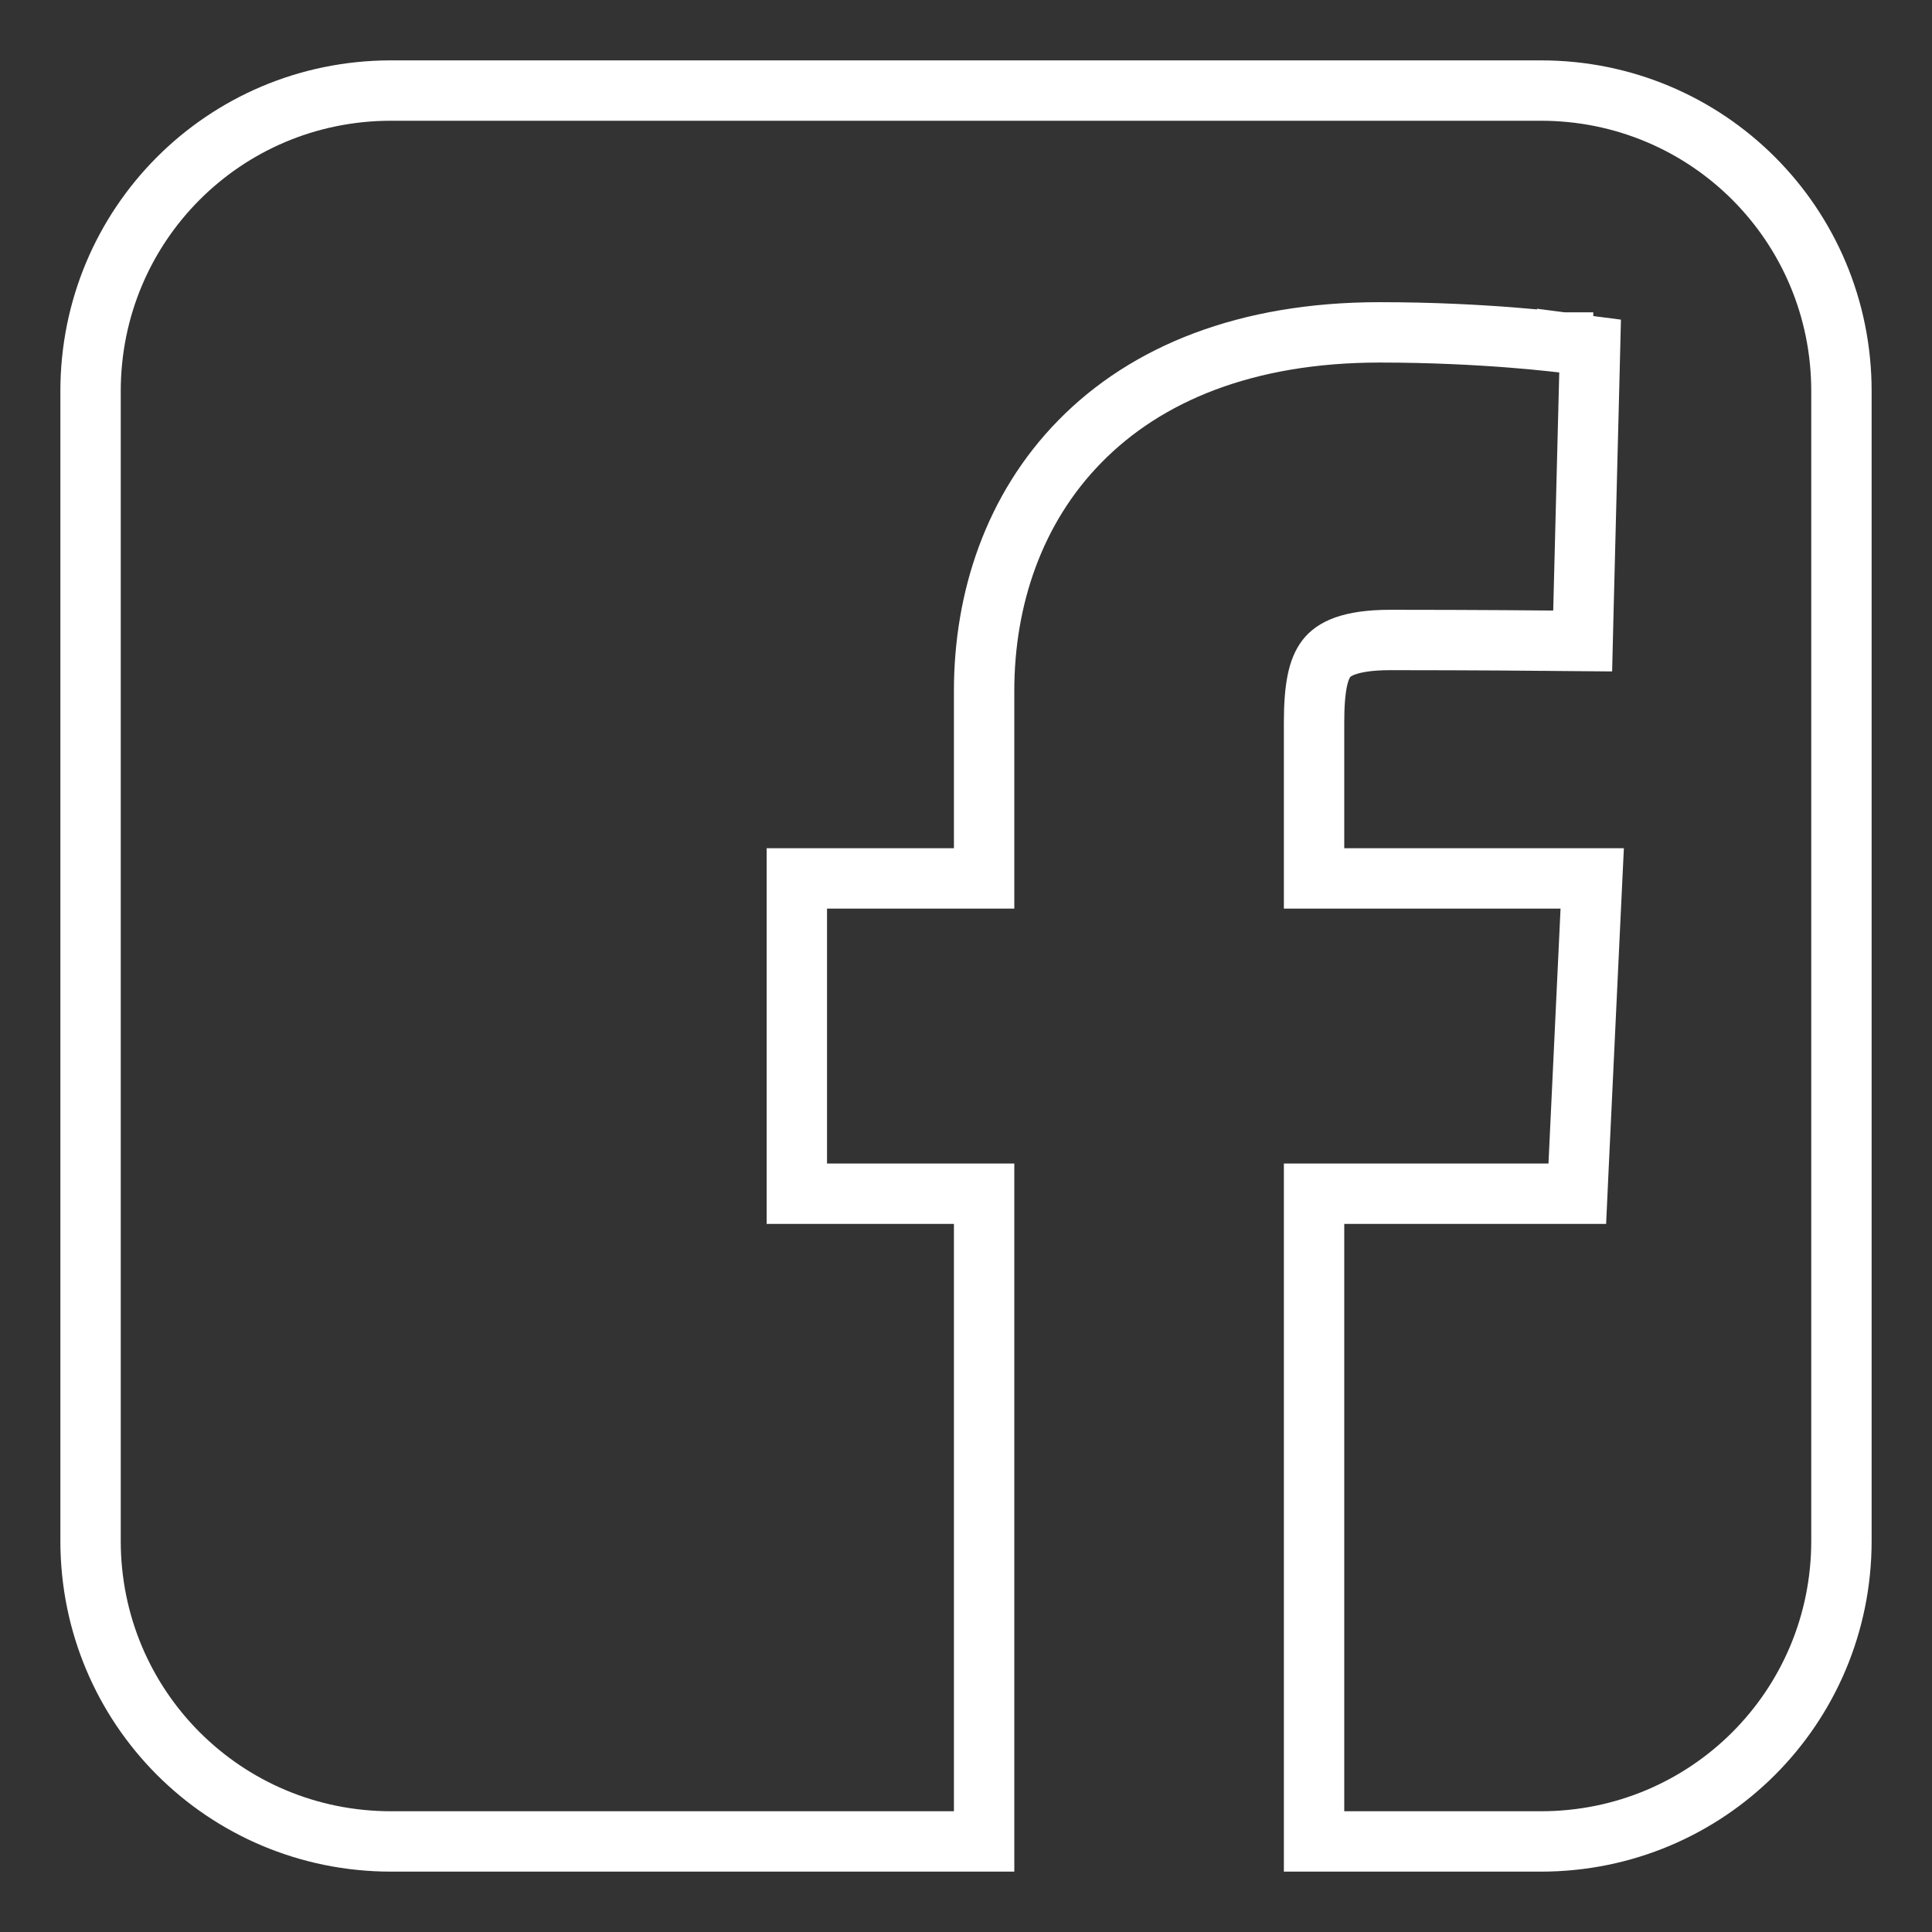 <?xml version="1.0" encoding="UTF-8"?> <svg xmlns="http://www.w3.org/2000/svg" width="32" height="32" viewBox="0 0 32 32" fill="none"><rect x="0" y="0" width="32" height="32" fill="#333333" stroke="none"/> <path d="M25.522 30.5H21.765V19.772H25.648H26.125L26.147 19.296L26.347 15.073L26.372 14.549H25.848H21.765V11.966C21.765 11.385 21.835 11.079 21.971 10.905C22.082 10.763 22.331 10.6 23.031 10.6C23.733 10.6 24.406 10.603 24.903 10.606C25.152 10.608 25.357 10.61 25.499 10.611L25.664 10.612L25.707 10.612L25.718 10.613L25.721 10.613L25.722 10.613L25.722 10.613L25.722 10.613L26.214 10.617L26.226 10.125L26.326 6.182L26.337 5.732L25.89 5.674L25.826 6.169L25.89 5.674L25.89 5.674L25.89 5.673L25.889 5.673L25.885 5.673L25.873 5.671L25.827 5.666C25.787 5.661 25.729 5.654 25.654 5.647C25.505 5.631 25.289 5.61 25.019 5.589C24.48 5.547 23.723 5.505 22.853 5.505C20.637 5.505 18.984 6.191 17.887 7.311C16.793 8.425 16.3 9.919 16.3 11.442V14.549H13.698H13.198V15.049V19.272V19.772H13.698H16.3V30.5H6.478C3.719 30.5 1.5 28.28 1.5 25.522V6.478C1.5 3.725 3.71 1.509 6.46 1.5H6.478H25.522C28.28 1.5 30.5 3.72 30.5 6.478V25.522C30.5 28.28 28.28 30.5 25.522 30.5Z" stroke="white"></path> </svg> 